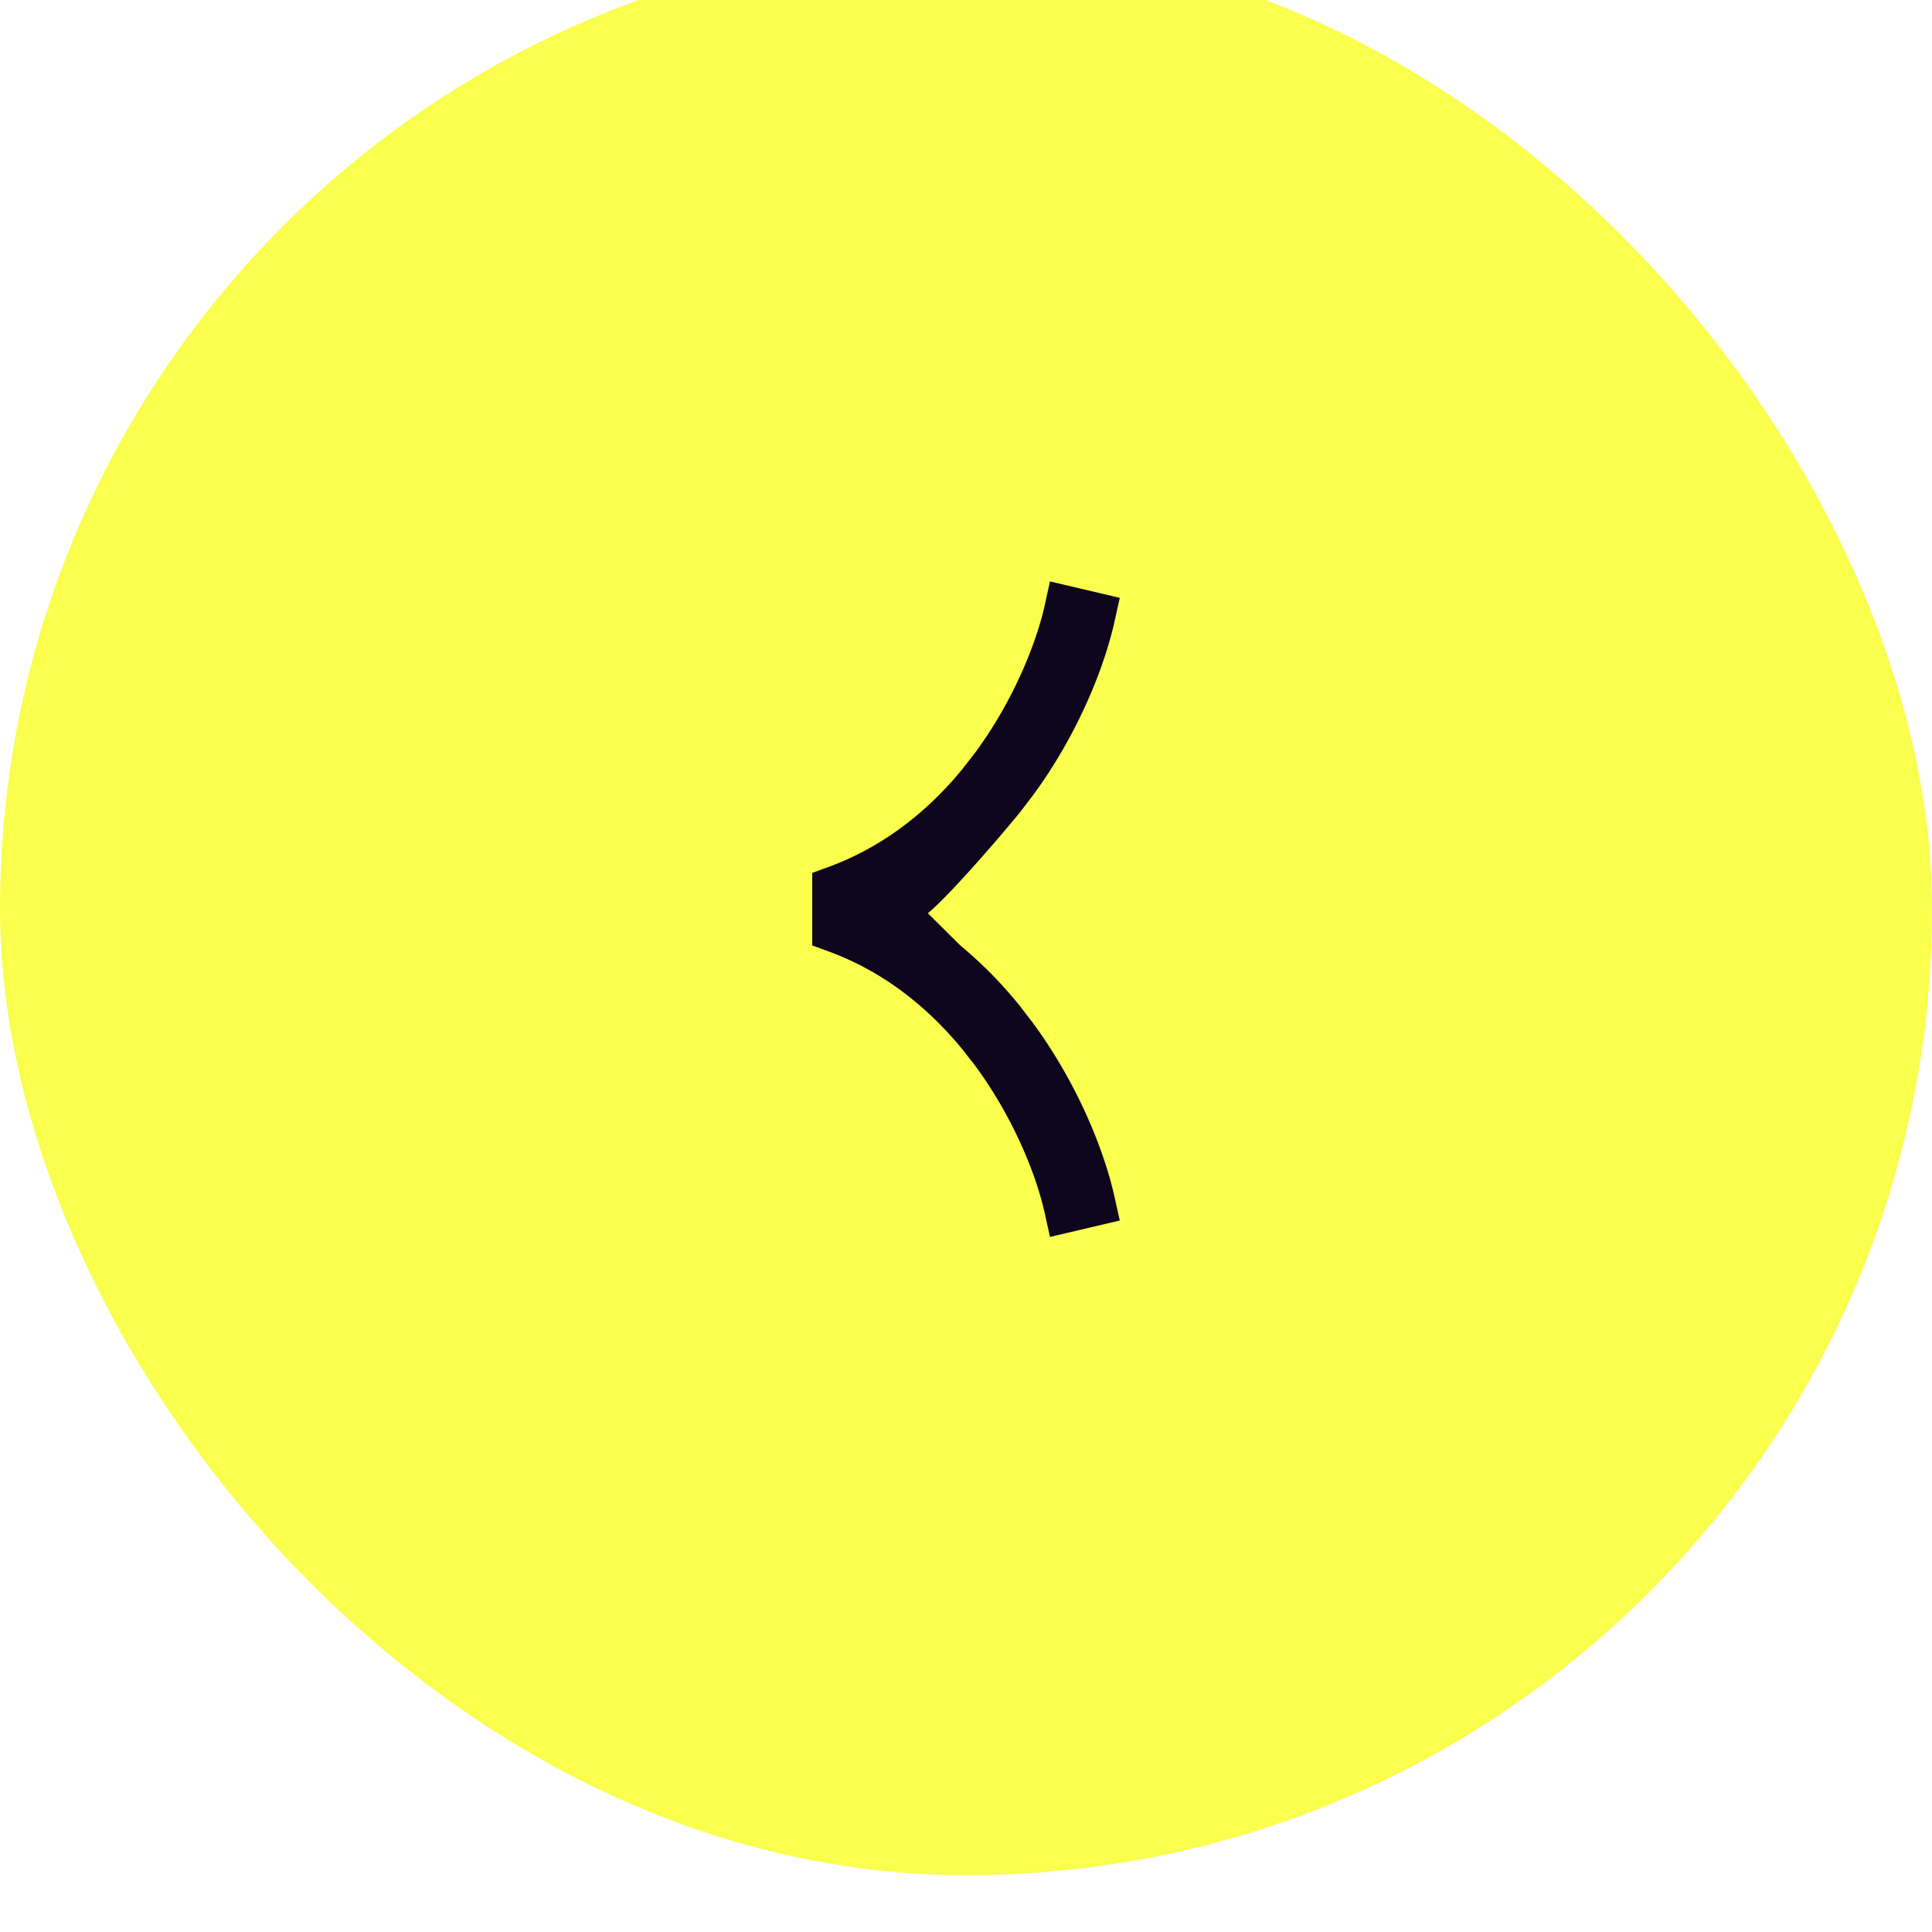 <svg xmlns="http://www.w3.org/2000/svg" width="56" height="56" fill="none"><g filter="url(#a)"><rect width="56" height="56" fill="#F9FF4C" rx="28"/><path fill="#0E061C" d="M30.277 19.211c-.226 1.015-.859 2.684-2.006 4.245l-.4.514c-.977 1.181-2.25 2.219-3.856 2.806l-.472.173v2.102l.472.173c1.607.587 2.877 1.625 3.854 2.806l.402.514c1.147 1.56 1.78 3.23 2.006 4.245l.157.711 2.023-.476-.154-.694c-.286-1.282-1.034-3.225-2.366-5.036l-.397-.516a12.307 12.307 0 0 0-1.709-1.73l-.936-.93c.647-.535 2.151-2.288 2.645-2.896l.397-.516c1.331-1.81 2.08-3.753 2.366-5.035l.154-.695-2.023-.476-.157.711Z"/></g><defs><filter id="a" width="62.588" height="64.235" x="-3.294" y="-4.941" color-interpolation-filters="sRGB" filterUnits="userSpaceOnUse"><feFlood flood-opacity="0" result="BackgroundImageFix"/><feBlend in="SourceGraphic" in2="BackgroundImageFix" result="shape"/><feColorMatrix in="SourceAlpha" result="hardAlpha" values="0 0 0 0 0 0 0 0 0 0 0 0 0 0 0 0 0 0 127 0"/><feOffset dx="3.294" dy="3.294"/><feGaussianBlur stdDeviation="4.118"/><feComposite in2="hardAlpha" k2="-1" k3="1" operator="arithmetic"/><feColorMatrix values="0 0 0 0 0.114 0 0 0 0 0.114 0 0 0 0 0.114 0 0 0 0.24 0"/><feBlend in2="shape" result="effect1_innerShadow_4174_2095"/><feColorMatrix in="SourceAlpha" result="hardAlpha" values="0 0 0 0 0 0 0 0 0 0 0 0 0 0 0 0 0 0 127 0"/><feOffset dx="-3.294" dy="-4.941"/><feGaussianBlur stdDeviation="10.294"/><feComposite in2="hardAlpha" k2="-1" k3="1" operator="arithmetic"/><feColorMatrix values="0 0 0 0 0.788 0 0 0 0 0.788 0 0 0 0 0.788 0 0 0 0.08 0"/><feBlend in2="effect1_innerShadow_4174_2095" result="effect2_innerShadow_4174_2095"/></filter></defs></svg>